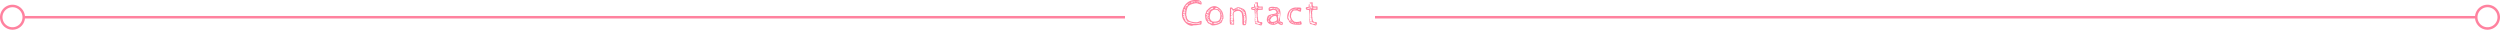 <svg xmlns="http://www.w3.org/2000/svg" viewBox="0 0 1000 11.89"><defs><style>.cls-1{fill:#ff829f;}.cls-2{fill:none;stroke:#ff829f;}</style></defs><g id="レイヤー_2" data-name="レイヤー 2"><g id="文字など"><path class="cls-1" d="M480.58,8.42a.43.43,0,0,1,.07.28,3.25,3.25,0,0,1-.08.79c-.05.23-.12.35-.2.35h-.27l-1.36.21a10.76,10.76,0,0,1-1.15.07h-.36a.39.39,0,0,1-.23.13,1,1,0,0,1-.32.06,3.51,3.51,0,0,1-1.94-.76,5,5,0,0,1-1.43-1.7,4.49,4.49,0,0,1-.53-2.07,6.28,6.28,0,0,1,.66-2.85A5.51,5.51,0,0,1,475.29.79,4.87,4.87,0,0,1,478,0a11.64,11.64,0,0,1,1.29.06,1.89,1.89,0,0,1,.93.37,1.12,1.12,0,0,1,.42,1,.64.64,0,0,1-.06.24c0,.09-.09.13-.16.13A1.24,1.24,0,0,1,480,1.7l-.45-.14L479,1.37a1.84,1.84,0,0,0-.47-.06,4.29,4.29,0,0,0-1,.12,8.75,8.75,0,0,0-1.08.34,2.47,2.47,0,0,0-1.54,1.52,7.35,7.35,0,0,0-.41,2.56l0,.38c.1,0,.17.25.21.67a1.36,1.36,0,0,0,.06.33,2.31,2.31,0,0,0,1.46,1.32,7.61,7.61,0,0,0,2.39.35,1.7,1.7,0,0,0,.54-.09,6.66,6.66,0,0,0,.68-.26,1.63,1.63,0,0,1,.58-.21A.28.28,0,0,1,480.58,8.42ZM473.41,6a.55.55,0,0,0,.28-.16,2.84,2.84,0,0,0,.3-.31h-.78v.09C473.21,5.83,473.28,6,473.41,6Zm.11-1.33a.54.54,0,0,0-.19.49l0,.16c.21-.13.39-.26.55-.38a.53.53,0,0,0,.23-.38A1.2,1.2,0,0,0,473.52,4.63Zm-.13,2.11c0,.09,0,.13.05.13h.18l.48-.46V6.3c-.5,0-.75.07-.75.2A.75.75,0,0,0,473.39,6.74Zm.65-1-.09,0a.54.54,0,0,0-.32.15.52.52,0,0,0-.19.33,1.5,1.5,0,0,0,.49-.06c.11,0,.17-.15.17-.32T474,5.79Zm-.53-1.71.59-.36V3.63h-.48c-.07,0-.11.11-.11.33Zm.32,0a2,2,0,0,0-.32.33,1.6,1.6,0,0,0,.51-.06c.1,0,.15-.14.15-.32,0,0,0,0,0,0l0-.05A.57.57,0,0,0,473.83,4Zm.28,1a.5.5,0,0,0,0-.15,1.54,1.54,0,0,0-.59.37h.26C474,5.29,474.11,5.22,474.11,5.06Zm6,3.93a7,7,0,0,1-1.85.39c-.11,0-.39,0-.85-.11-.2,0-.7-.18-1.49-.42l-.72-.21-.46-.12.18-.17c0-.06-.07-.1-.11-.1l-.09,0h-.09a.88.88,0,0,0-.05-.37c0-.08-.14-.12-.31-.12a.44.44,0,0,0,.2-.27c-.17,0-.26-.11-.26-.33h-.3a1.57,1.57,0,0,1,.23-.13c.09,0,.13-.07.13-.11a.82.82,0,0,0,0-.18l-.06-.19a1,1,0,0,0-.35.21.47.47,0,0,0-.2.31c0,.08.05.18.1.32a2,2,0,0,0,.11.29.51.51,0,0,0,.27-.12.3.3,0,0,0-.07.08.41.41,0,0,0,0,.12,1,1,0,0,0,.47.93,3.55,3.55,0,0,0,.94.46l.62.2h0a.37.37,0,0,0,.15-.05l.12-.06q0,.18.6.27a6.92,6.92,0,0,0,1,.09,8.34,8.34,0,0,0,1.28-.1,2.45,2.45,0,0,0,.94-.26Zm-6-6.21c-.12.08-.18.16-.18.25v.05l.18-.09a1,1,0,0,0,.24-.15.22.22,0,0,0,.09-.17A.68.68,0,0,0,474.07,2.78Zm.31.5a.37.37,0,0,0,.09-.25V3a.51.51,0,0,0-.26.14,2.13,2.13,0,0,0-.21.22l.07,0h.07A.37.37,0,0,0,474.38,3.28Zm-.21-.66a2.39,2.39,0,0,1,.51-.23,1.62,1.62,0,0,0,.27-.14.41.41,0,0,0,.12-.23,3.1,3.1,0,0,0,0-.52l-.93.92Zm1.31-1.4a.41.41,0,0,0-.12.31.4.4,0,0,0,.28-.14.44.44,0,0,0,.14-.29A.41.41,0,0,0,475.48,1.22Zm.54-.1-.26.38q.27-.27.27-.33Zm.55-.39c-.18.1-.27.17-.27.2l.09.19a6.2,6.2,0,0,0,.74-.55H477A.89.89,0,0,0,476.57.73Zm.62.11c-.14,0-.34.16-.6.47a.9.9,0,0,0,.64-.47Zm.12-.36c0,.08.07.18.21.29l.27-.29Zm.57.17a.19.19,0,0,0-.16.07l-.13.21.11,0c.11,0,.2-.1.28-.29Zm.28-.07a.19.19,0,0,0,.18-.1h-.18Zm.38.16a.48.48,0,0,0,.07-.26l-.36.36h.09A.22.22,0,0,0,478.54.74Zm.25-.06A.53.53,0,0,0,479,.62a.2.2,0,0,0,.11-.17A.63.63,0,0,0,478.79.68Zm.53-.12a.3.3,0,0,0-.25.17A.59.59,0,0,0,479,1a.32.32,0,0,0,.27-.13.75.75,0,0,0,.13-.32Zm.17,0a.54.54,0,0,0-.05.19h.18a.59.59,0,0,0-.09.31A.44.44,0,0,0,479.8,1a.28.28,0,0,0,.12-.22.26.26,0,0,0-.1-.22.31.31,0,0,0-.23-.08S479.53.5,479.49.58Zm.57.41a.41.41,0,0,0-.05.18c0,.1.06.15.19.15V.84A.5.5,0,0,0,480.06,1Z"/><path class="cls-1" d="M488.9,4.65a5.06,5.06,0,0,1,.47,2.28v.5a.19.19,0,0,1-.12.11.63.63,0,0,0-.12.1.22.22,0,0,0-.05.16.36.36,0,0,0,0,.11.13.13,0,0,0,.07.09.14.14,0,0,0-.14.11,3.54,3.54,0,0,0-.16.4,1.07,1.07,0,0,1-.24.51,5.44,5.44,0,0,1-1.75.88,7.39,7.39,0,0,1-2.06.27l-1.17-.73a.57.57,0,0,1-.42-.17,1.79,1.79,0,0,1-.33-.5l-.22-.33a.92.92,0,0,0-.26-.26,4.37,4.37,0,0,1-.28-1.06,9.23,9.23,0,0,1-.08-1.24l.57-1.59A5,5,0,0,1,483,3.9c.23-.24.44-.44.62-.61a3.22,3.22,0,0,1,1-.6,3.07,3.07,0,0,1,1.14-.24,2.35,2.35,0,0,1,.8.15,3.71,3.71,0,0,1,.77.39A4.55,4.55,0,0,1,488.9,4.65Zm-6.33,1a.52.52,0,0,0-.11.38.72.72,0,0,0,.37-.11,3.35,3.35,0,0,0,.41-.28c0-.07-.08-.11-.23-.11h-.07l0,0A.45.45,0,0,0,482.57,5.7Zm.4,1.22q.33-.15.33-.3h-.68c-.1,0-.15.15-.15.46A1.25,1.25,0,0,0,483,6.92Zm.46-.86V5.77a.52.52,0,0,1-.18.13l-.16.09a.91.91,0,0,0-.47.32h.72C483.4,6.31,483.43,6.23,483.43,6.06Zm-.64,1.85.15-.1a1,1,0,0,0,.21-.18.3.3,0,0,0,.09-.2l-.17,0-.23,0c-.11,0-.16.05-.16.1Zm0-3a1.31,1.31,0,0,0-.06.38,1.34,1.34,0,0,0,.51-.11.61.61,0,0,0,.34-.28.93.93,0,0,0-.58-.18C482.93,4.67,482.86,4.73,482.82,4.86ZM483.2,7a1.1,1.1,0,0,0-.31.2l.45.1s.07,0,.1-.13a1.11,1.11,0,0,0,0-.28A1,1,0,0,0,483.2,7ZM483,8.18a1.92,1.92,0,0,0,.64-.27.46.46,0,0,0,0-.21c0-.06-.05-.1-.09-.1l-.05,0-.46.46Zm.33-3.95a.48.48,0,0,0-.14.2c0,.11.09.17.26.17h.21l.18,0,.09-.38-.42-.09S483.39,4.15,483.3,4.23Zm.18,4.62a.56.56,0,0,0,.34-.13.35.35,0,0,0,.18-.29q-.24,0-.3.12V8.08l-.54.27v.11C483.29,8.72,483.4,8.85,483.48,8.85Zm.08-3.5a.44.44,0,0,0,.14-.22h0a.4.4,0,0,0-.23.1c-.09.07-.13.13-.13.2A.38.38,0,0,0,483.56,5.35Zm.52,3.81a.48.48,0,0,0,.15-.14v.29a.8.8,0,0,0,.34-.07.24.24,0,0,0,.17-.22c0-.07-.07-.14-.21-.2a.79.79,0,0,0-.3-.09h-.05l-.57.18a.28.28,0,0,0,.08.2.29.29,0,0,0,.21.09A.48.48,0,0,0,484.08,9.16Zm-.28-5.28c-.09.05-.13.11-.13.17h.21c.32,0,.48,0,.48-.13l-.27-.18a.11.11,0,0,1,.09-.09.69.69,0,0,1,.26.05l.22,0a.39.39,0,0,0,.23-.07,2.08,2.08,0,0,0,.22-.21.85.85,0,0,1,.36-.27h-.24a.23.23,0,0,1-.13,0,.22.22,0,0,1-.09-.08.58.58,0,0,0-.28.07,1.59,1.59,0,0,0-.34.22,1.91,1.91,0,0,1-.49.27.16.16,0,0,1,0,.09S483.88,3.82,483.8,3.88Zm1.33.2a3.52,3.52,0,0,0-.77.59.47.47,0,0,0-.12.31.87.87,0,0,1,0,.21.25.25,0,0,1-.11.12,4.48,4.48,0,0,0-.16.59c-.07.31-.11.51-.12.61a1.44,1.44,0,0,0,0,.24,2,2,0,0,0,1.31,1.89l.7,0a2.8,2.8,0,0,0,1.39-.28,1.47,1.47,0,0,0,.67-.85,4.43,4.43,0,0,0,.19-1.45,2.75,2.75,0,0,0-.13-.71,3.58,3.58,0,0,0-.24-.71,1.28,1.28,0,0,1-.74-.65,2.51,2.51,0,0,1-.46-.06,3.09,3.09,0,0,0-.5-.06A1.81,1.81,0,0,0,485.13,4.08Zm-.2,5.09a.39.39,0,0,0-.29.11.32.32,0,0,0-.13.26C484.79,9.54,484.93,9.42,484.93,9.17Zm.27.13a.39.39,0,0,0,.27-.1l-.13,0h-.06c-.1,0-.16,0-.18.11ZM488,8.81h-.26a1,1,0,0,0-.36,0,.83.83,0,0,0-.29.16l-.2.13h-1.2l-.27.3a1.13,1.13,0,0,0,.36.11,2.49,2.49,0,0,0,.41,0,2,2,0,0,0,.69-.14,6.85,6.85,0,0,0,.77-.33,1.2,1.2,0,0,0,.35-.2Zm-1.82-5.57a1.07,1.07,0,0,0-.2.23l.37.07a7.1,7.1,0,0,0,.74.11l.13,0a.48.48,0,0,0,.15-.07,1,1,0,0,0-.46-.33,1.35,1.35,0,0,0-.53-.14S486.24,3.14,486.14,3.24Zm.35,6.6h-.09a.24.24,0,0,0-.13,0s0,.05-.06.1Zm.86-.28s0-.05.06-.11l-.29.12h.11C487.29,9.58,487.33,9.58,487.35,9.56Zm-.15-5.82c0,.07,0,.12.13.15a.66.66,0,0,0,.27.06V3.74Zm.51.23a.32.32,0,0,0,0,.14.27.27,0,0,0,.19.29l.14-.08a.32.32,0,0,0,.15-.12L488,4l-.14-.12A.13.13,0,0,0,487.71,4Zm.56,4.62a.33.33,0,0,0,.26-.32c0-.06-.08-.09-.25-.09a.55.55,0,0,0-.37.15.42.42,0,0,0-.17.34A2,2,0,0,0,488.27,8.59ZM488,4.47V4.6c.17,0,.27,0,.29-.13Zm.29,4.63h0a.18.18,0,0,0-.17.1Zm.25-4.34a.16.16,0,0,0-.15-.09c-.14,0-.21,0-.21.13s.14.2.41.2A.6.6,0,0,0,488.5,4.76Zm.2,3.15a.34.34,0,0,0,.12-.29h-.42a.44.44,0,0,1-.07.21.55.55,0,0,1-.17.17h.24A.44.44,0,0,0,488.7,7.91Zm-.22-2.64a.21.21,0,0,0,.07-.14h-.21v.21A.19.19,0,0,0,488.48,5.27Zm.5,1.79a.17.17,0,0,0-.11-.18.92.92,0,0,0-.32,0,.82.82,0,0,1-.07.3.71.71,0,0,0-.07.32C488.79,7.46,489,7.33,489,7.06Zm-.16-1.52c0-.09-.09-.14-.15-.14s-.24.06-.24.18a.3.3,0,0,0,.05.17.5.5,0,0,1,0,.15h0a.12.12,0,0,1,0,.09.07.07,0,0,1-.06,0l.06,0s.06,0,.12-.08l.12-.1a.17.17,0,0,0,.11,0s.05,0,.05-.07A.56.56,0,0,0,488.82,5.54Zm0,.5-.37.4a.3.3,0,0,0,.21.14.79.79,0,0,0,.3,0C488.94,6.24,488.89,6,488.8,6Z"/><path class="cls-1" d="M496.94,9.44V8.93c0-.46,0-.81,0-1a11.31,11.31,0,0,0-.31-2.82,4,4,0,0,1-.36-.34,1.39,1.39,0,0,0-.41-.32,1.72,1.72,0,0,0-.66-.09,2,2,0,0,0-.64.1,3.67,3.67,0,0,0-.8.38.52.52,0,0,0-.24.32,2.15,2.15,0,0,0-.06.55c0,.54,0,1,0,1.28a3.27,3.27,0,0,0,.18.9V9.78c0,.06,0,.09-.13.09l-.83-.06-.42,0-.28-.18s0-.29-.06-.84,0-1,0-1.47,0-.79,0-1.15c0-.58.06-1.14.06-1.67V3.14a.85.85,0,0,1,.27-.13.87.87,0,0,1,.28,0,.48.48,0,0,1,.33.1,1.07,1.07,0,0,1,.23.3c.09.15.17.22.24.22a.8.8,0,0,0,.37-.08l.5-.24a5.93,5.93,0,0,1,.6-.31,1.25,1.25,0,0,1,.51-.1,4.18,4.18,0,0,1,1.44.42l.33.14A2.07,2.07,0,0,1,498.34,5a11,11,0,0,1,.31,2.61,5.75,5.75,0,0,1-.08.88c0,.38-.06.66-.06.83a1.75,1.75,0,0,0,0,.29.15.15,0,0,0-.17.15.39.39,0,0,1-.12.25,1,1,0,0,1-.55.1.55.55,0,0,0,0-.17s0,0,0,0l-.11.08a.27.27,0,0,1-.16.08.51.51,0,0,1-.28-.07l-.08-.12A.69.69,0,0,0,496.94,9.44Zm-4.5-.95a.41.41,0,0,0-.15.38h.22L493,8.4h-.09A.89.89,0,0,0,492.44,8.49Zm.42-.63a1.54,1.54,0,0,0,.31-.69c0-.13,0-.24,0-.34l0-.25a3.45,3.45,0,0,1-.06-.56,1.15,1.15,0,0,1,0-.2l-.19.08a1.75,1.75,0,0,0,.14-.25,2.3,2.3,0,0,0,.07-.26l.06-.32a1.19,1.19,0,0,1,.23-.48,1.87,1.87,0,0,1,.38-.36c.16-.12.24-.21.24-.28a.19.19,0,0,0,0-.08,1.18,1.18,0,0,0-.35.24l-.15.11a.32.32,0,0,1-.19.1.24.24,0,0,1-.2-.07A.88.88,0,0,1,493,4a1,1,0,0,0-.12-.19.18.18,0,0,0-.15-.06h-.11l.06-.09a.23.23,0,0,0,0-.11s0-.05-.07-.06l-.08,0s0,0-.07.12a.62.62,0,0,0-.05.18,5.73,5.73,0,0,0,.06.72,2.94,2.94,0,0,1,0,.44l0,.31a.07.07,0,0,1,.06,0,.09.09,0,0,1,0,0,1.15,1.15,0,0,1-.09.36,1.43,1.43,0,0,0-.09.39h.38l-.29.27.09.11a.68.68,0,0,0-.24.28,1.15,1.15,0,0,0-.06.41.39.39,0,0,0,.39-.24s0,.06,0,.06a1.54,1.54,0,0,1-.16.22.83.83,0,0,0-.15.26h.48l-.47.21v.67C492.51,8.34,492.66,8.18,492.86,7.86Zm-.21,1.31a.56.56,0,0,0-.14.09.28.28,0,0,0,0,.18h.79a.17.17,0,0,0,.06-.06.16.16,0,0,0,0-.08.51.51,0,0,0-.05-.17.37.37,0,0,1-.05-.14s0-.05.07-.08a.24.24,0,0,1,.12,0,.18.18,0,0,1-.08-.14,1.22,1.22,0,0,0-.05-.17.08.08,0,0,0-.09-.07.68.68,0,0,0-.43.26c-.17.18-.26.28-.28.29h.29A.28.28,0,0,1,492.65,9.17Zm.26-1.34a.63.63,0,0,0-.23.39h.48s.07-.07.09-.2a2,2,0,0,0,0-.43A.61.61,0,0,0,492.91,7.83Zm2.62-4a3,3,0,0,1,.58.13,1.17,1.17,0,0,1,.29.21l.17.14a.41.41,0,0,0,.25.12c.08,0,.12,0,.12-.11l-.08-.07a.38.38,0,0,1,.16-.13c.08,0,.13-.07.13-.11s-.11-.16-.33-.16a.31.31,0,0,0-.19.06.34.34,0,0,1-.14,0c-.05-.07-.1-.11-.14-.11l0,0,.08-.18a.41.41,0,0,0-.3-.11l-.23,0-.21,0v-.3c-.38,0-.59.09-.64.25V3.41a.38.38,0,0,1-.18.06l-.15,0a1.72,1.72,0,0,0-.39.11.26.26,0,0,0-.12.23s0,0,0,0,0,0,0,.06l.19-.18.09.09h.05a.41.41,0,0,0,.13-.08c.06,0,.09-.07.09-.1l.09.09A6,6,0,0,1,495.53,3.83Zm1.86,1a.75.75,0,0,0,0-.29V4.46c0-.13,0-.2-.1-.21-.26.1-.39.25-.39.46h.3l-.2.18.11.11A.5.5,0,0,0,497.39,4.81Zm0,.58a.33.33,0,0,0-.14.27.63.63,0,0,0,.41-.2.53.53,0,0,0,.22-.39.3.3,0,0,0-.07-.16c-.05-.07-.1-.11-.15-.11a.42.42,0,0,0-.3.14.46.46,0,0,0-.14.31h.48A.68.68,0,0,0,497.39,5.39Zm.13.27a.47.47,0,0,0-.16.34,1.78,1.78,0,0,0,.44,0,.23.23,0,0,0,.17-.23.76.76,0,0,0,0-.15.41.41,0,0,0-.08-.14A.88.88,0,0,0,497.52,5.66Zm-.12.61,0,.09a.21.21,0,0,0,.12-.1.4.4,0,0,0,.07-.12v0C497.47,6.09,497.4,6.15,497.4,6.27Zm.15,2.16a.71.71,0,0,0,.47-.22.63.63,0,0,0,.24-.45.2.2,0,0,0,0-.09,5.17,5.17,0,0,0-.12-.88,2.08,2.08,0,0,0-.28.19c-.17.13-.26.22-.26.28a.1.1,0,0,0,.05.07s.05,0,.07,0a.2.2,0,0,0-.18.09.36.36,0,0,0-.06.2.54.54,0,0,0,.33-.15.45.45,0,0,1,.27-.12v.06a1,1,0,0,0-.54.61h.27A.32.32,0,0,0,497.55,8.43Zm0-1.72a1.14,1.14,0,0,1,0,.31.51.51,0,0,0,.43-.23.74.74,0,0,0,.18-.49l0-.21a2.36,2.36,0,0,0-.39.19.26.26,0,0,0-.16.22Zm.15,2.06a2.79,2.79,0,0,0-.09.83h.55c0-.32-.08-.5-.24-.56A.44.44,0,0,0,498,9c.07,0,.11-.07.11-.09V8.22A1.31,1.31,0,0,0,497.66,8.77Z"/><path class="cls-1" d="M505,2.62c.05,0,.08.08.08.11V3.84l-.1.09h-.72a6.72,6.72,0,0,0-1.13.09l0,.1a1.37,1.37,0,0,1-.11.48A1.85,1.85,0,0,0,503,5s0,0,0,.07l.05,0V6.71a.68.68,0,0,1,.11.46l0,.37c.05,0,.08.13.09.36a1.07,1.07,0,0,0,.23.61,1.23,1.23,0,0,0,.88.32l.21,0a.47.47,0,0,1,.26.1.33.33,0,0,1,.09.25,1.42,1.42,0,0,1-.05.41,1.61,1.61,0,0,1-.16.33l-.15.27a2.7,2.7,0,0,1-.57-.11l-.6-.18a4.43,4.43,0,0,0-1-.25c-.2,0-.33-.22-.4-.66a9.08,9.08,0,0,1-.09-1.25,4,4,0,0,1,.07-.79l0-.24a2.66,2.66,0,0,0,0-.3c0-.48-.07-1.29-.2-2.42l-.26,0-.22,0a2.37,2.37,0,0,0-.55-.1c-.05,0-.11-.08-.18-.22a.91.91,0,0,1-.11-.35.39.39,0,0,1,.2-.39,1.47,1.47,0,0,1,.55-.11l.29,0a.13.13,0,0,0,.1-.1,6.4,6.4,0,0,1,.05-.73,1.11,1.11,0,0,1,.13-.47c.13.05.2.29.2.71l0,.4.09.09.35-.16c.21-.1.31-.19.31-.27V2.08s0-.13,0-.32a3.14,3.14,0,0,0,0-.43h0a1.32,1.32,0,0,0-.38.15l-.33.14c0-.05.18-.14.38-.29a1.08,1.08,0,0,1-.47-.17.85.85,0,0,1,.28-.15,2.43,2.43,0,0,1,.35-.05,1.43,1.43,0,0,0,.48-.07s0,.08.09.14.09.09.09.13l0,.17a1.94,1.94,0,0,0-.05.2,2,2,0,0,0,.11.75.48.48,0,0,0,.32.3,2.75,2.75,0,0,0,.68.06l.3,0a1.1,1.1,0,0,1,.33-.05A.23.23,0,0,1,505,2.62ZM503.15,3a.93.93,0,0,1-.28-.25.94.94,0,0,1-.1-.12.24.24,0,0,0-.16-.09c-.14,0-.21.06-.21.19h.11a.78.78,0,0,1-.45.3,5.68,5.68,0,0,1-.8.18l-.29.06c-.09,0-.13,0-.13.06s.11.12.34.17a2.43,2.43,0,0,0,.49.07l.84-.66h.19l-.48.47v.09Zm-.37.47V3.38l-.15.08-.12.08q-.48.24-.48.39h.19ZM503,8.56l-.13,0,0-.57a5.34,5.34,0,0,0-.09-.53c0-.19-.07-.32-.09-.4L502.6,7l.1-.09,0-.34c0-.23,0-.55-.06-.95a6.9,6.9,0,0,1-.08-1,.29.29,0,0,0-.27.21,1.14,1.14,0,0,0-.09.43.4.4,0,0,0,0,.25.09.09,0,0,1,0,.07.27.27,0,0,1-.05.13.33.33,0,0,0-.05.21c0,.21.05.32.15.32h0a.7.7,0,0,0-.12.26,2,2,0,0,0,0,.38c.07,0,.11,0,.11.08s0,.1-.11.2a1,1,0,0,0-.1.15.74.74,0,0,0,.07.34.63.63,0,0,1,.08.21.62.62,0,0,1-.14.31s0,.08.08.16.07.11.1.11l.22,0,.17-.06a.65.65,0,0,1-.23.18,1.34,1.34,0,0,1-.25.11c0,.47.29.7.87.7,0,.21.08.32.23.32a.29.29,0,0,0,.16-.06.32.32,0,0,0,.14-.14l0,0s0,0,0,0v.17a.8.8,0,0,0,.64-.39c0-.12-.23-.18-.64-.18l-.15,0-.14.06a.08.08,0,0,0,0-.06c0-.06-.06-.11-.17-.16a.79.79,0,0,0-.25-.06.91.91,0,0,0-.25,0,1.05,1.05,0,0,1-.26,0,.51.51,0,0,1,.25-.16l.3-.13,0,0C503.08,8.61,503,8.56,503,8.56ZM502.6,4a.44.44,0,0,0-.33.16.46.46,0,0,0-.14.29v.07c0,.15,0,.22.09.23a1.28,1.28,0,0,0,.28-.29.69.69,0,0,0,.11-.36Zm.81-.95a.88.88,0,0,0-.17.22,1,1,0,0,0,.25-.12.61.61,0,0,0,.22-.17h-.09A.31.31,0,0,0,503.41,3.07Zm1.32,0h-.92a1.36,1.36,0,0,0-.34.16c-.15.1-.23.17-.23.21v.11a.7.7,0,0,0,.29-.11,2.34,2.34,0,0,0,.28-.18l-.19.28a3.07,3.07,0,0,0,.51-.06l.21,0h.28Zm-.38,6.38a.43.43,0,0,0-.14.13.23.23,0,0,0-.07.16h.35C504.49,9.61,504.44,9.51,504.35,9.48Z"/><path class="cls-1" d="M512.22,8.62a1.43,1.43,0,0,0,.32.11,1.59,1.59,0,0,1,.46.19.32.32,0,0,1,.15.29.88.88,0,0,1-.37.85,4.87,4.87,0,0,0-.65-.17,2.2,2.2,0,0,1-.67-.39,1.44,1.44,0,0,0-.29-.19.69.69,0,0,0-.33.16.83.83,0,0,1-.28.15,5.61,5.61,0,0,1-.65.25,1.93,1.93,0,0,1-.6.09,3.15,3.15,0,0,1-1.18-.24,2.46,2.46,0,0,1-1-.73,1.79,1.79,0,0,1-.4-1.2,3.17,3.17,0,0,1,.11-.63,3.6,3.6,0,0,1,.21-.62,1.61,1.61,0,0,1,.82-.6,8.6,8.6,0,0,1,1.41-.34,7.58,7.58,0,0,0,1-.25c.2-.08.3-.19.3-.34a1.09,1.09,0,0,0-.29-.76,1.1,1.1,0,0,0-.82-.3A1.4,1.4,0,0,0,509,4a4.3,4.3,0,0,0-.5.19,1.94,1.94,0,0,1-.66.21c-.26,0-.4-.26-.4-.79a.71.71,0,0,1,.44-.72A3.18,3.18,0,0,1,509,2.73l.36,0,.32.05a3.7,3.7,0,0,0,.66.07h.34c.25,0,.38.09.38.28a.62.62,0,0,1,.27.05.24.24,0,0,1,.09.22q.42,0,.6.69a5.13,5.13,0,0,1,.18,1.29,7.93,7.93,0,0,1-.12,1.16A7.8,7.8,0,0,0,512,7.67a1.7,1.7,0,0,0,0,.26,1.58,1.58,0,0,1,0,.26l0,.14.09.16A.13.13,0,0,0,512.22,8.62Zm-5-.82c-.05,0-.08.07-.08.09l0,.05a.28.28,0,0,0,.12-.05c.05,0,.07,0,.07-.08V7.74A.22.22,0,0,0,507.2,7.8Zm.34.72a.83.83,0,0,0,.08-.27.72.72,0,0,0-.29.06.31.31,0,0,0-.19.18.27.27,0,0,0,.1.13.38.38,0,0,0,.13.08C507.43,8.7,507.49,8.64,507.54,8.52Zm-.3-1.3a.82.82,0,0,0,0,.18.33.33,0,0,0,.21-.07.59.59,0,0,0,.18-.13l-.14-.06a.43.43,0,0,0-.14,0S507.26,7.14,507.24,7.22Zm.59.19h-.08a1.13,1.13,0,0,0-.3,0,.34.34,0,0,0-.22.12h.56A.27.27,0,0,0,507.83,7.41Zm-.51.72c.21,0,.31-.07.31-.22A.34.34,0,0,0,507.32,8.13ZM508,7a.36.36,0,0,0,.09-.15h-.4a.55.55,0,0,1,.23-.17l.37-.14a2.58,2.58,0,0,0,.51-.2.66.66,0,0,0,.28-.23H509a1.61,1.61,0,0,0-.47,0,.23.23,0,0,0-.2.22l-.32.11a1,1,0,0,0-.33.17.51.51,0,0,0-.19.26.53.53,0,0,0,.18.12.6.6,0,0,0,.2.08S507.93,7.06,508,7Zm-.16,1.57a.22.22,0,0,0-.23.21C507.75,8.74,507.83,8.67,507.83,8.55Zm1.92-5.1a1.18,1.18,0,0,0,.43.07c0-.22-.05-.34-.16-.34l-.13,0a.32.32,0,0,1-.14,0l-.39,0a5.23,5.23,0,0,0-.77,0,3.63,3.63,0,0,0-.71.19.82.82,0,0,0,0,.18.52.52,0,0,0,.07.15,1.93,1.93,0,0,0,.53-.12.84.84,0,0,0,.47-.26l.15.12.09-.06a.24.24,0,0,1,.14-.06A1.43,1.43,0,0,1,509.75,3.45Zm-.09,5.21a2.64,2.64,0,0,0,.76-.33.55.55,0,0,0,.33-.45V7.81a3.11,3.11,0,0,0-.14-1.07.63.63,0,0,0-.68-.39.61.61,0,0,0-.22.06.58.58,0,0,1-.22.07.8.8,0,0,0-.42.18l-.36.24a.42.42,0,0,0-.15.19c-.05.08-.09.17-.13.24a2,2,0,0,1-.17.33.28.28,0,0,1-.22.11,1.08,1.08,0,0,0,.24.74.88.88,0,0,0,.7.26A2.66,2.66,0,0,0,509.66,8.66Zm-1.3.69a.57.57,0,0,0,.23.09.31.31,0,0,0-.11-.2c-.07-.08-.13-.12-.17-.12a.19.19,0,0,0-.17.12Zm.86.17a.68.68,0,0,0,0-.19l-.07,0a.34.34,0,0,0-.29.19,1,1,0,0,0,.23.12S509.19,9.58,509.22,9.52Zm.47-3.67-.42.21.55-.07Zm.55,3.32.05-.23a.92.92,0,0,0-.5.16.45.45,0,0,0-.25.4l.64-.17S510.22,9.28,510.24,9.17Zm0-3.3a.22.22,0,0,0-.13.12.8.8,0,0,0,.22,0,1.39,1.39,0,0,0,.23,0l.14,0,.14,0a1,1,0,0,0-.21-.1l-.19-.07A.39.39,0,0,0,510.24,5.87Zm.56-2.16c.15,0,.23-.1.23-.17s-.14-.15-.41-.15a.34.34,0,0,0-.24.11.39.39,0,0,0-.1.27h.14A1.23,1.23,0,0,0,510.8,3.71ZM510.74,9a.44.44,0,0,0,.12-.3l0-.14a.35.35,0,0,0-.11.09l-.08.1a.13.13,0,0,0,0,.08h-.21v.32A.34.34,0,0,0,510.74,9Zm.54-3.68-.39-.09-.14.17Zm-.44-1.17a.18.18,0,0,0,.06.1.16.16,0,0,0,.14.06.43.43,0,0,0,.29-.06c.06,0,.08-.1.08-.21a.42.42,0,0,0-.08-.23.23.23,0,0,0-.19-.14ZM511,5.83a.84.84,0,0,0,.26.07,1,1,0,0,1,.25.09.49.49,0,0,1-.22.21.27.27,0,0,0-.11.1.45.45,0,0,0,0,.24,1.39,1.39,0,0,0,.07.44,2.07,2.07,0,0,1,.06.43,1.71,1.71,0,0,1,0,.36q.33-.07.48-.66a5,5,0,0,0,.15-1.24,2.85,2.85,0,0,0,0-.54,1.16,1.16,0,0,0-.45.13,5.29,5.29,0,0,0-.49.26S510.9,5.82,511,5.83Zm.41-1.36a.59.59,0,0,0-.26.14.33.33,0,0,0-.1.24c.19,0,.38-.15.57-.44Zm.34.34s-.07-.07-.09-.07a.62.62,0,0,0-.26.11.88.88,0,0,0-.24.22l.55.09a.22.22,0,0,1,0-.1.31.31,0,0,0,.05-.11A.34.34,0,0,0,511.71,4.81Zm-.54,3.64a.14.14,0,0,0,.09,0,.91.91,0,0,0,.19-.13c.07-.06.11-.11.11-.14s0,0-.06,0a.52.52,0,0,0-.21.06.37.37,0,0,0-.17.15S511.14,8.43,511.17,8.45Zm.21-.63a.35.35,0,0,0-.12.24.43.43,0,0,0,.28-.08.44.44,0,0,0,.07-.27A.33.33,0,0,0,511.38,7.82Zm.1,1s0,.05.07.05.25-.13.25-.39a.46.46,0,0,0-.22.07.21.21,0,0,0-.13.18A.16.16,0,0,0,511.48,8.85Zm.35.21h-.22a.21.21,0,0,0,.1.2A.23.23,0,0,0,511.83,9.06Zm.44.14c0-.08-.1-.12-.14-.12a.13.13,0,0,0-.12.07.28.28,0,0,0,0,.15C512.14,9.3,512.24,9.27,512.27,9.2Zm.44.45a.75.75,0,0,0,0-.23c0-.06-.06-.09-.13-.09a.69.69,0,0,0-.24.05.32.32,0,0,0-.18.12C512.13,9.6,512.32,9.65,512.71,9.65Z"/><path class="cls-1" d="M514.94,7.44a3.86,3.86,0,0,1-.05-.66,4.33,4.33,0,0,1,.45-2,3.21,3.21,0,0,1,1.26-1.32A3.68,3.68,0,0,1,518.47,3l.33,0-.19.09L519,3a1.15,1.15,0,0,1,.31,0c.66,0,1.06.08,1.19.25v.39a3.07,3.07,0,0,1-.06.51,2,2,0,0,0-.07.53,2.89,2.89,0,0,1-1.46-.5H517.6c-.09,0-.21.08-.37.23a3.94,3.94,0,0,0-.46.57,2.06,2.06,0,0,0-.28.59c0,.06,0,.18,0,.36a.74.74,0,0,1-.14.39,4.23,4.23,0,0,0,.43,1.39,2.66,2.66,0,0,0,1,.92v.11l.39,0a1.89,1.89,0,0,0,.39.05,6,6,0,0,0,1-.08,2.51,2.51,0,0,0,.83-.3c0,.08.07.25.16.5a2,2,0,0,1,.12.58c0,.17-.09.28-.29.34a3.28,3.28,0,0,1-.8.08,15.93,15.93,0,0,1-1.63-.07,4.35,4.35,0,0,1-1.39-.37,2,2,0,0,1-1-1,1.24,1.24,0,0,1-.05-.19.47.47,0,0,0-.06-.2.21.21,0,0,0-.17-.08A2.8,2.8,0,0,1,514.94,7.44Zm.66.36c.15.36.25.54.32.54l.38-.27V8a1.85,1.85,0,0,0-.14-.63,1.16,1.16,0,0,0-.32-.54l.07-.07a1,1,0,0,1,0-.2,5.46,5.46,0,0,1,.18-1.3c.12-.48.25-.72.4-.72a1.4,1.4,0,0,1,.36-.5,1.07,1.07,0,0,1,.41-.21,4.06,4.06,0,0,1,.57-.1,2.13,2.13,0,0,0,1-.23.74.74,0,0,1-.18,0l-.19,0a3.8,3.8,0,0,0-1,.17,4.1,4.1,0,0,0-1,.37,2.41,2.41,0,0,0-.75,1.11,10,10,0,0,0-.27,1.05,3.67,3.67,0,0,1-.19.7A8.86,8.86,0,0,0,515.6,7.8Zm.71.82a.28.28,0,0,0,.2-.06.79.79,0,0,0,.15-.22s0-.05-.06-.09a.28.28,0,0,0-.11-.07l0,0c-.06,0-.13.05-.22.15a.79.79,0,0,0-.13.18C516.1,8.58,516.17,8.62,516.31,8.62Zm.56.47a.29.29,0,0,0,.19-.06,1.3,1.3,0,0,0,.17-.22q0-.08-.06-.09l-.14,0a.8.8,0,0,0-.3.06c-.11,0-.16.1-.16.18S516.67,9.09,516.87,9.09Zm.46.23a.38.38,0,0,0,.17,0l.11,0a.14.14,0,0,0,.08-.06.3.3,0,0,0,0-.16.28.28,0,0,0-.15,0c-.19,0-.28.05-.28.15S517.26,9.3,517.33,9.32Zm.67-.08a.18.18,0,0,0-.11.12l.61.06a.25.25,0,0,0-.13-.15.38.38,0,0,0-.18-.07A.46.46,0,0,0,518,9.24Zm.74.16a.11.11,0,0,0,.09,0,.45.45,0,0,0,.19,0,.36.36,0,0,0,.14-.13h-.46A.2.2,0,0,0,518.74,9.4Zm.48-5.59.59.18V3.6l-.32,0C519.31,3.67,519.22,3.75,519.22,3.81Zm.38,5.39a.53.53,0,0,0-.24.25l.13,0a.74.74,0,0,0,.36-.08A.31.31,0,0,0,520,9.1,1.17,1.17,0,0,0,519.6,9.2Z"/><path class="cls-1" d="M526.91,2.62c.06,0,.09.08.09.11V3.84l-.11.09h-.71A6.76,6.76,0,0,0,525,4l0,.1a1.33,1.33,0,0,1-.1.48,1.45,1.45,0,0,0-.09.44.13.13,0,0,0,0,.07l.06,0V6.71a.69.69,0,0,1,.1.46l0,.37c.05,0,.08.13.09.36a1,1,0,0,0,.24.61,1.19,1.19,0,0,0,.88.32l.21,0a.47.47,0,0,1,.25.1.33.33,0,0,1,.09.25,1.14,1.14,0,0,1,0,.41,1.61,1.61,0,0,1-.16.33l-.15.27a2.7,2.7,0,0,1-.57-.11l-.6-.18a4.32,4.32,0,0,0-1-.25c-.19,0-.33-.22-.39-.66a7.79,7.79,0,0,1-.1-1.25,4,4,0,0,1,.07-.79q0-.11,0-.24a1.42,1.42,0,0,0,0-.3c0-.48-.07-1.29-.19-2.42l-.27,0-.21,0a2.52,2.52,0,0,0-.56-.1s-.11-.08-.18-.22a.91.91,0,0,1-.11-.35.39.39,0,0,1,.2-.39,1.52,1.52,0,0,1,.55-.11l.29,0a.13.13,0,0,0,.1-.1,4.78,4.78,0,0,1,.06-.73,1,1,0,0,1,.13-.47c.12.05.19.29.19.71l0,.4.1.09.34-.16c.21-.1.31-.19.31-.27V2.08s0-.13,0-.32a3.14,3.14,0,0,0,0-.43h0a1.2,1.2,0,0,0-.37.15l-.33.14a3.36,3.36,0,0,1,.37-.29,1.13,1.13,0,0,1-.47-.17,1.1,1.1,0,0,1,.28-.15l.35-.05A1.53,1.53,0,0,0,525,.89S525,1,525,1s.09.09.09.13l0,.17a1.94,1.94,0,0,0-.05.2,2,2,0,0,0,.11.75.5.5,0,0,0,.32.3,2.81,2.81,0,0,0,.68.06l.31,0a1.06,1.06,0,0,1,.33-.05A.22.22,0,0,1,526.91,2.62ZM525,3a.93.93,0,0,1-.28-.25l-.1-.12a.22.22,0,0,0-.16-.09c-.13,0-.21.06-.21.19h.11A.78.78,0,0,1,524,3a5.68,5.68,0,0,1-.8.18l-.29.06c-.08,0-.13,0-.13.06s.12.12.34.17a2.52,2.52,0,0,0,.49.07l.84-.66h.19l-.47.47v.09Zm-.37.47V3.38l-.14.08a.57.57,0,0,0-.13.08q-.48.24-.48.39h.2Zm.2,5.09-.14,0,0-.57-.09-.53c-.05-.19-.07-.32-.1-.4l-.1-.09.1-.09,0-.34c0-.23,0-.55-.06-.95a6.9,6.9,0,0,1-.08-1,.29.29,0,0,0-.26.21,1,1,0,0,0-.09.43c0,.14,0,.22,0,.25a.1.1,0,0,1,.05.07.22.22,0,0,1-.06.13.41.41,0,0,0,0,.21c0,.21,0,.32.15.32h0a.58.58,0,0,0-.11.26,1.42,1.42,0,0,0,0,.38c.06,0,.1,0,.1.08a.58.58,0,0,1-.1.2.79.79,0,0,0-.11.15.89.89,0,0,0,.07.34.63.63,0,0,1,.08.21.59.59,0,0,1-.13.31,1.28,1.28,0,0,0,.07.16c0,.07.07.11.11.11l.21,0a.52.52,0,0,0,.17-.06.57.57,0,0,1-.23.18,1.09,1.09,0,0,1-.24.11c0,.47.28.7.86.7,0,.21.08.32.23.32a.35.35,0,0,0,.17-.06.29.29,0,0,0,.13-.14l0,0s0,0,.05,0v.17a.83.83,0,0,0,.65-.39c0-.12-.24-.18-.65-.18l-.14,0-.15.06a.08.08,0,0,0,0-.06c0-.06-.05-.11-.16-.16a.9.9,0,0,0-.26-.06,1,1,0,0,0-.25,0,1,1,0,0,1-.26,0,.51.51,0,0,1,.25-.16l.31-.13v0C525,8.61,524.93,8.56,524.87,8.56ZM524.49,4a.4.4,0,0,0-.32.16.41.41,0,0,0-.14.29v.07c0,.15,0,.22.09.23a1.24,1.24,0,0,0,.27-.29.61.61,0,0,0,.11-.36Zm.82-.95a.88.88,0,0,0-.18.22.77.77,0,0,0,.25-.12A.53.53,0,0,0,525.6,3h-.09A.27.27,0,0,0,525.31,3.07Zm1.31,0h-.91a1.25,1.25,0,0,0-.35.16c-.15.1-.23.17-.23.21v.11a.66.66,0,0,0,.29-.11l.29-.18-.2.28a3.07,3.07,0,0,0,.51-.06l.21,0h.29Zm-.37,6.38a.58.58,0,0,0-.15.13.27.27,0,0,0-.06.16h.34C526.38,9.61,526.33,9.51,526.25,9.48Z"/><line class="cls-2" x1="10" y1="6.89" x2="450" y2="6.89"/><path class="cls-1" d="M5,2.89a4,4,0,1,1-4,4,4,4,0,0,1,4-4m0-1a5,5,0,1,0,5,5,5,5,0,0,0-5-5Z"/><line class="cls-2" x1="990" y1="6.89" x2="550" y2="6.89"/><path class="cls-1" d="M995,2.89a4,4,0,1,1-4,4,4,4,0,0,1,4-4m0-1a5,5,0,1,0,5,5,5,5,0,0,0-5-5Z"/></g></g></svg>